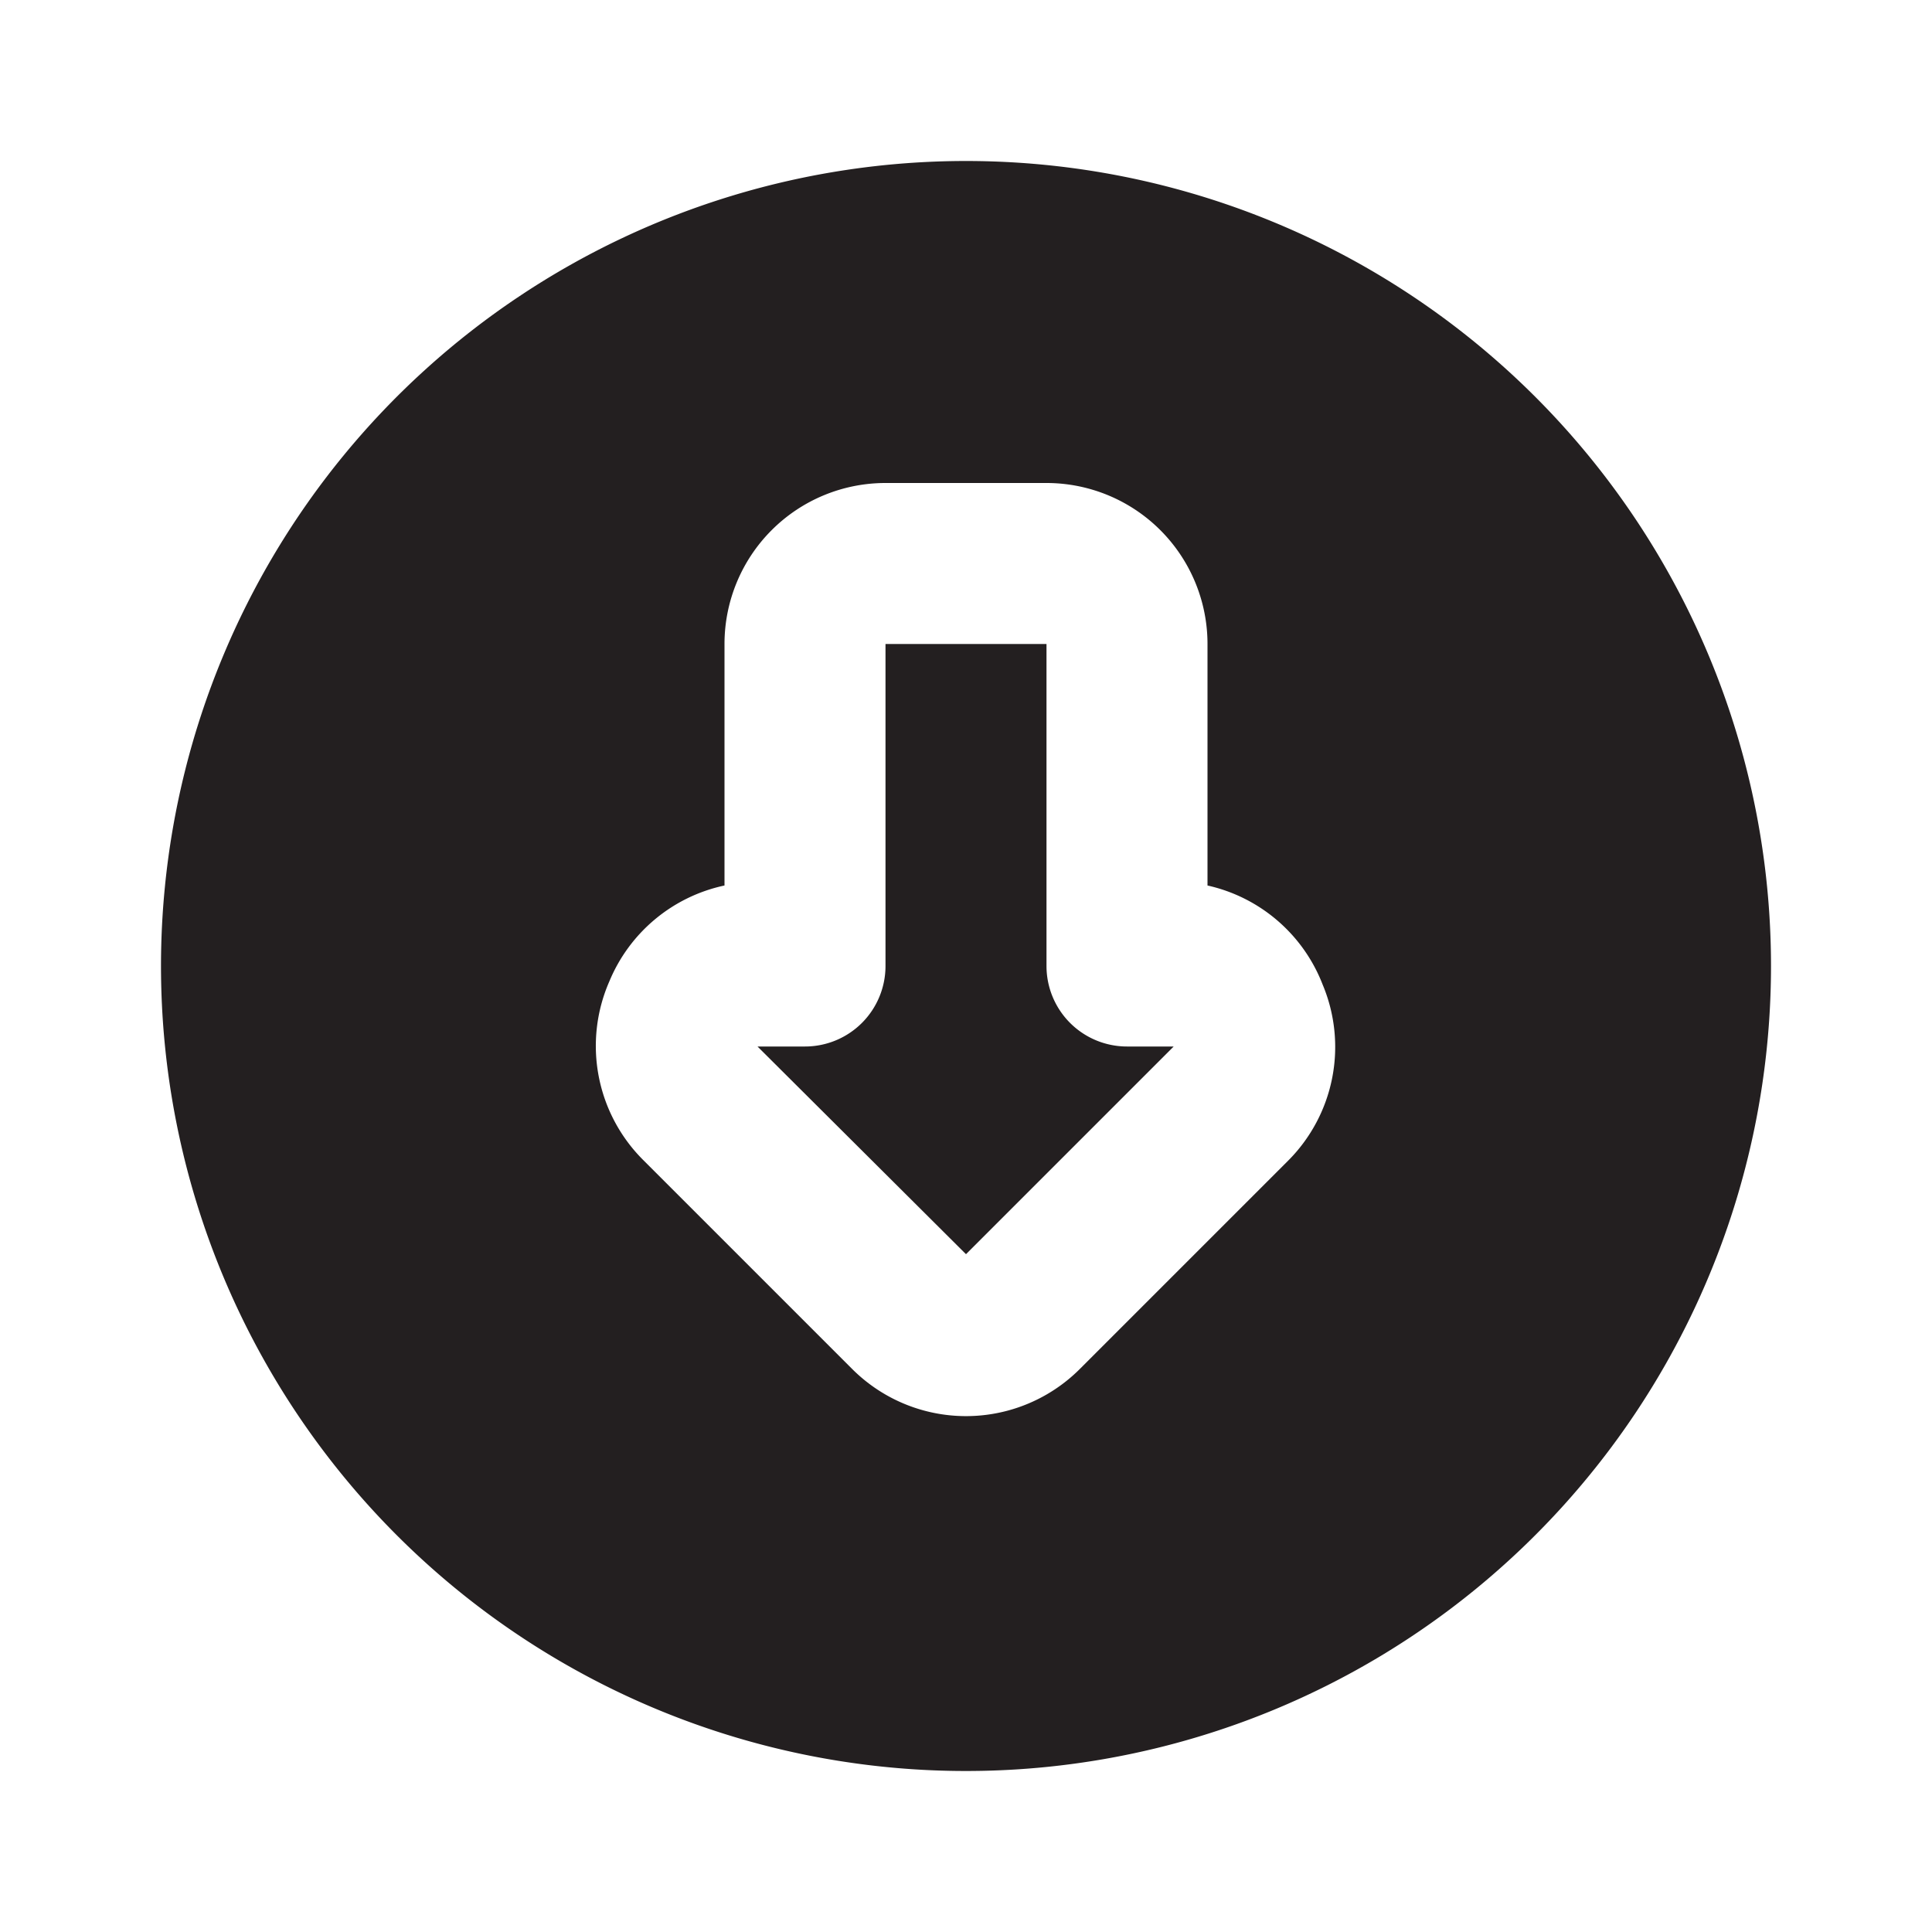 <?xml version="1.0" encoding="utf-8"?><!-- Uploaded to: SVG Repo, www.svgrepo.com, Generator: SVG Repo Mixer Tools -->
<svg width="800px" height="800px" viewBox="0 0 24 24" xmlns="http://www.w3.org/2000/svg" id="down-alt-circle" class="icon glyph"><path d="M14,13h.58L12,15.58,9.41,13H10a1,1,0,0,0,1-1V8h2v4A1,1,0,0,0,14,13Zm8-1A10,10,0,1,1,12,2,10,10,0,0,1,22,12Zm-5.57.23A2,2,0,0,0,15,11V8a2,2,0,0,0-2-2H11A2,2,0,0,0,9,8v3a2,2,0,0,0-1.43,1.19A2,2,0,0,0,8,14.42L10.58,17a2,2,0,0,0,2.84,0L16,14.42A2,2,0,0,0,16.43,12.23Z" style="fill:#231f20"></path></svg>